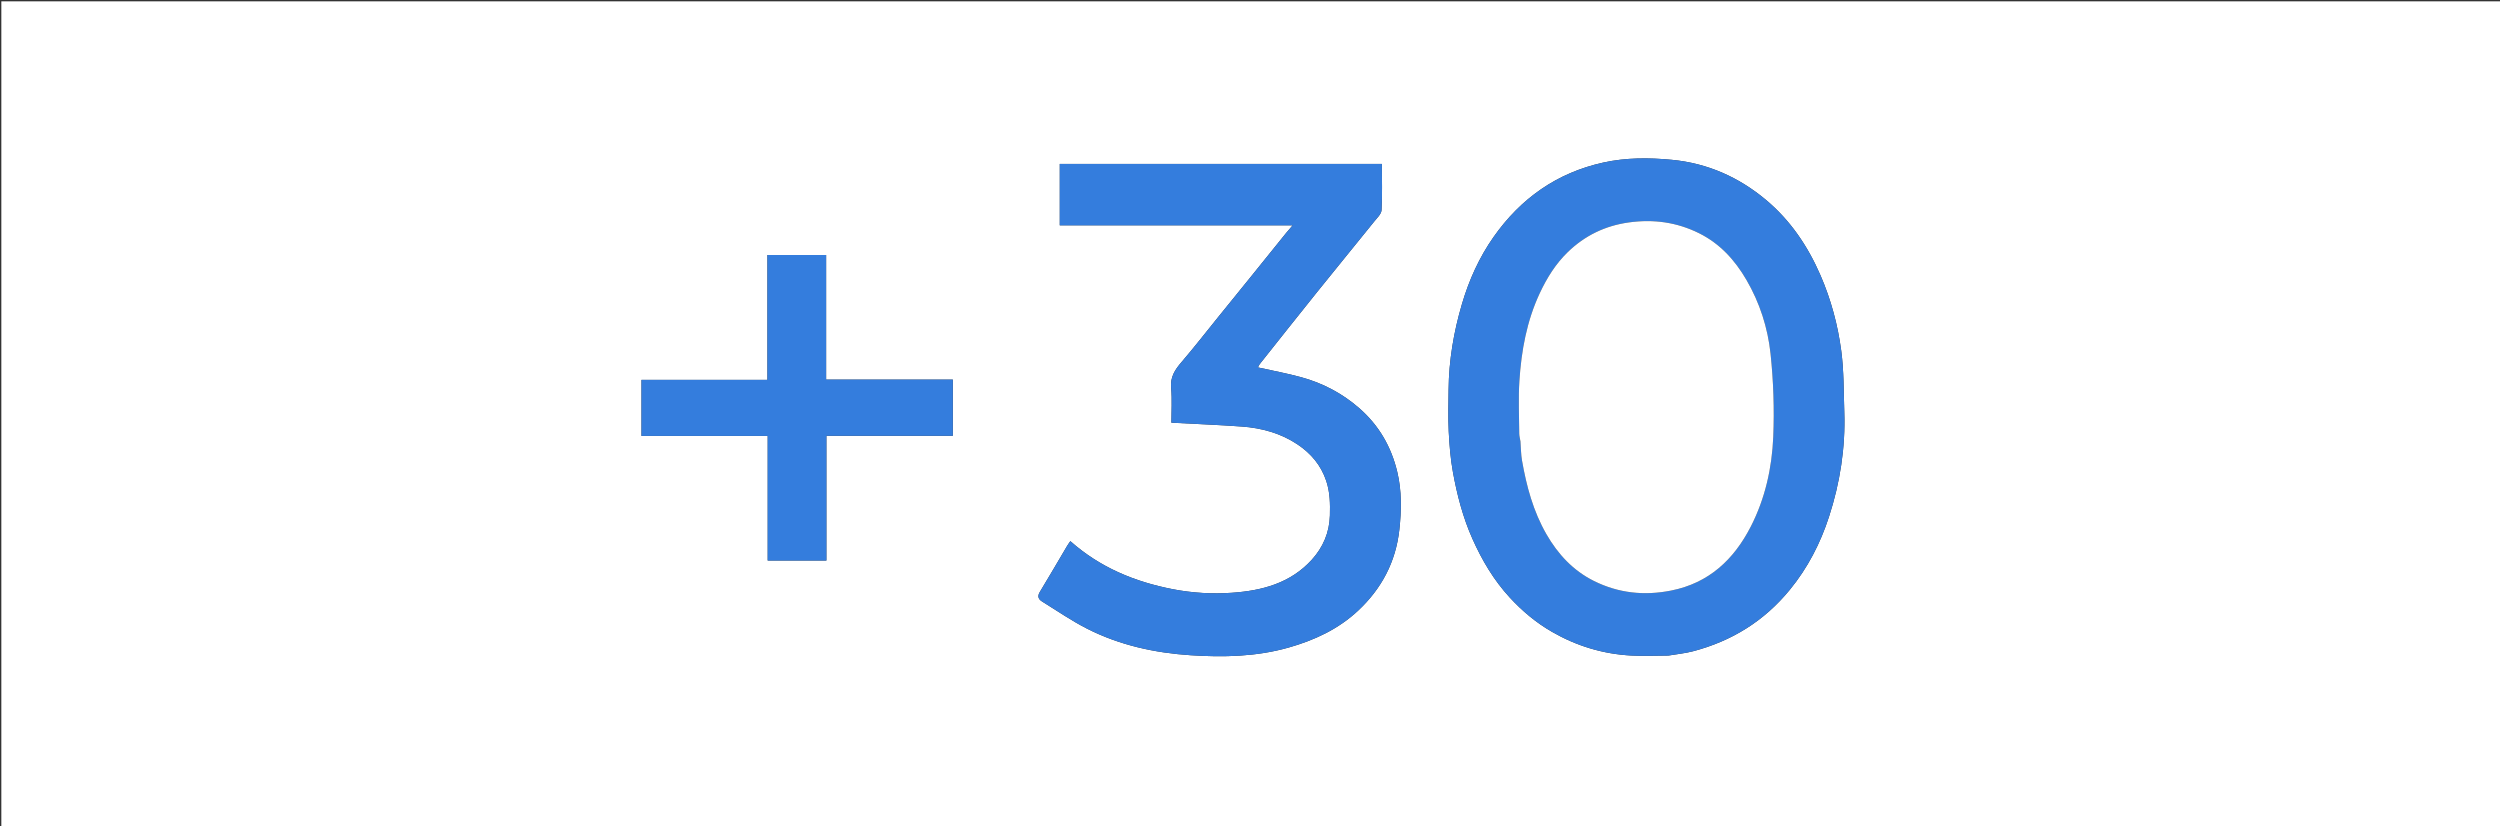 <svg version="1.1" id="Layer_1" xmlns="http://www.w3.org/2000/svg" xmlns:xlink="http://www.w3.org/1999/xlink" x="0px" y="0px"
	 width="100%" viewBox="0 0 1876 620" enable-background="new 0 0 1876 620" xml:space="preserve">
<rect x="0" y="0" width="1876" height="620" fill="#333333" stroke="none"/>
<path fill="#FFFFFF" opacity="1" stroke="none" 
	d="
M1327,621 
	C884.667,621 442.833,621 1,621 
	C1,414.333 1,207.667 1,1 
	C626.333,1 1251.667,1 1877,1 
	C1877,207.667 1877,414.333 1877,621 
	C1693.833,621 1510.667,621 1327,621 
M1252.088,491.922 
	C1258.203,490.879 1264.435,490.284 1270.412,488.717 
	C1299.493,481.092 1323.835,466.046 1343.04,442.609 
	C1356.524,426.155 1366.046,407.62 1372.527,387.645 
	C1380.777,362.218 1384.878,335.981 1383.969,309.141 
	C1383.449,293.775 1383.696,278.275 1381.663,263.094 
	C1379.072,243.737 1374.009,224.859 1366.151,206.736 
	C1356.62,184.756 1343.508,165.35 1325.244,150.051 
	C1304.938,133.042 1281.439,122.505 1254.679,119.931 
	C1237.331,118.262 1220.11,118.22 1203.018,122.004 
	C1168.224,129.707 1141.14,148.901 1120.798,177.802 
	C1110.007,193.135 1102.38,210.092 1097.071,228.057 
	C1090.866,249.048 1087.221,270.464 1087.017,292.396 
	C1086.919,302.891 1086.594,313.407 1087.116,323.876 
	C1087.623,334.028 1088.456,344.246 1090.264,354.232 
	C1093.371,371.383 1097.746,388.216 1104.893,404.279 
	C1112.075,420.42 1120.949,435.384 1132.934,448.398 
	C1142.242,458.504 1152.67,467.259 1164.629,474.141 
	C1183.086,484.761 1202.938,490.793 1224.17,491.92 
	C1233.141,492.396 1242.158,491.992 1252.088,491.922 
M981.5,123 
	C919.415,123 857.331,123 795.245,123 
	C795.245,138.655 795.245,153.589 795.245,169.109 
	C853.473,169.109 911.459,169.109 970.005,169.109 
	C967.988,171.468 966.457,173.176 965.018,174.957 
	C955.945,186.183 946.903,197.434 937.832,208.661 
	C929.893,218.486 921.928,228.289 913.978,238.106 
	C904.891,249.327 896.032,260.744 886.632,271.696 
	C881.74,277.396 878.079,282.825 878.818,290.976 
	C879.621,299.832 879,308.816 879,317.183 
	C897.063,318.147 914.42,318.833 931.737,320.07 
	C946.753,321.143 961.165,325.115 973.716,333.533 
	C983.641,340.19 991.279,349.024 995.228,360.931 
	C998.075,369.517 998.176,378.105 997.947,386.813 
	C997.61,399.583 992.804,410.78 984.277,420.126 
	C968.289,437.65 946.978,443.252 924.502,444.81 
	C909.706,445.837 894.863,445.001 880.102,442.138 
	C851.452,436.58 825.428,425.823 803.193,406.074 
	C802.37,407.285 801.486,408.448 800.747,409.697 
	C793.922,421.223 787.214,432.819 780.259,444.266 
	C778.304,447.483 779.238,449.667 781.907,451.322 
	C793.118,458.27 804.039,465.819 815.762,471.78 
	C840.117,484.163 866.583,489.945 893.557,491.703 
	C918.064,493.3 942.742,492.78 966.786,485.984 
	C986.253,480.482 1004.271,472.121 1019.123,458.228 
	C1036.691,441.794 1047.422,421.637 1050.086,397.412 
	C1051.686,382.87 1051.939,368.39 1048.515,354.116 
	C1043.979,335.201 1034.731,319.112 1019.834,306.167 
	C1007.077,295.081 992.607,287.517 976.51,283.083 
	C965.905,280.162 955.041,278.182 943.967,275.707 
	C944.294,275.083 944.654,274.022 945.31,273.196 
	C959.581,255.224 973.821,237.227 988.199,219.34 
	C1002.488,201.563 1016.952,183.925 1031.258,166.162 
	C1033.389,163.515 1036.547,160.594 1036.711,157.66 
	C1037.349,146.257 1036.971,134.797 1036.971,123 
	C1018.435,123 1000.468,123 981.5,123 
M715,314.488 
	C715,304.732 715,294.977 715,284.873 
	C683.006,284.873 651.739,284.873 619.933,284.873 
	C619.933,253.459 619.933,222.406 619.933,191.365 
	C605.002,191.365 590.617,191.365 575.872,191.365 
	C575.872,222.662 575.872,253.596 575.872,285.068 
	C544.125,285.068 512.738,285.068 481.366,285.068 
	C481.366,299.332 481.366,313.051 481.366,327.129 
	C512.997,327.129 544.264,327.129 576.069,327.129 
	C576.069,358.543 576.069,389.597 576.069,420.634 
	C591,420.634 605.385,420.634 620.13,420.634 
	C620.13,389.336 620.13,358.402 620.13,327 
	C636.111,327 651.73,327 667.349,327 
	C683.117,327 698.884,327 715,327 
	C715,322.755 715,319.118 715,314.488 
z"/>
<path fill="#347DDD" opacity="1" stroke="none" 
	d="
M1251.621,491.955 
	C1242.158,491.992 1233.141,492.396 1224.17,491.92 
	C1202.938,490.793 1183.086,484.761 1164.629,474.141 
	C1152.67,467.259 1142.242,458.504 1132.934,448.398 
	C1120.949,435.384 1112.075,420.42 1104.893,404.279 
	C1097.746,388.216 1093.371,371.383 1090.264,354.232 
	C1088.456,344.246 1087.623,334.028 1087.116,323.876 
	C1086.594,313.407 1086.919,302.891 1087.017,292.396 
	C1087.221,270.464 1090.866,249.048 1097.071,228.057 
	C1102.38,210.092 1110.007,193.135 1120.798,177.802 
	C1141.14,148.901 1168.224,129.707 1203.018,122.004 
	C1220.11,118.22 1237.331,118.262 1254.679,119.931 
	C1281.439,122.505 1304.938,133.042 1325.244,150.051 
	C1343.508,165.35 1356.62,184.756 1366.151,206.736 
	C1374.009,224.859 1379.072,243.737 1381.663,263.094 
	C1383.696,278.275 1383.449,293.775 1383.969,309.141 
	C1384.878,335.981 1380.777,362.218 1372.527,387.645 
	C1366.046,407.62 1356.524,426.155 1343.04,442.609 
	C1323.835,466.046 1299.493,481.092 1270.412,488.717 
	C1264.435,490.284 1258.203,490.879 1251.621,491.955 
M1140.984,331.723 
	C1141.334,336.322 1141.31,340.987 1142.1,345.51 
	C1145.481,364.864 1150.541,383.706 1160.446,400.908 
	C1169.061,415.871 1180.459,428.174 1196.04,435.937 
	C1214.418,445.094 1233.725,447.18 1253.967,443.169 
	C1282.4,437.536 1301.112,419.872 1313.785,395.168 
	C1324.586,374.113 1329.696,351.098 1330.671,327.689 
	C1331.532,307 1330.802,286.072 1328.626,265.477 
	C1326.569,246.014 1320.542,227.238 1310.546,210.058 
	C1301.865,195.139 1290.636,182.787 1274.953,175.002 
	C1258.277,166.722 1240.759,164.331 1222.306,166.899 
	C1204.47,169.38 1189.175,176.81 1176.383,189.235 
	C1167.385,197.975 1160.829,208.49 1155.488,219.885 
	C1145.675,240.82 1141.619,263.087 1140.154,285.841 
	C1139.306,299.007 1139.966,312.272 1140.04,325.491 
	C1140.05,327.262 1140.602,329.029 1140.984,331.723 
z"/>
<path fill="#347DDD" opacity="1" stroke="none" 
	d="
M982,123 
	C1000.468,123 1018.435,123 1036.971,123 
	C1036.971,134.797 1037.349,146.257 1036.711,157.66 
	C1036.547,160.594 1033.389,163.515 1031.258,166.162 
	C1016.952,183.925 1002.488,201.563 988.199,219.34 
	C973.821,237.227 959.581,255.224 945.31,273.196 
	C944.654,274.022 944.294,275.083 943.967,275.707 
	C955.041,278.182 965.905,280.162 976.51,283.083 
	C992.607,287.517 1007.077,295.081 1019.834,306.167 
	C1034.731,319.112 1043.979,335.201 1048.515,354.116 
	C1051.939,368.39 1051.686,382.87 1050.086,397.412 
	C1047.422,421.637 1036.691,441.794 1019.123,458.228 
	C1004.271,472.121 986.253,480.482 966.786,485.984 
	C942.742,492.78 918.064,493.3 893.557,491.703 
	C866.583,489.945 840.117,484.163 815.762,471.78 
	C804.039,465.819 793.118,458.27 781.907,451.322 
	C779.238,449.667 778.304,447.483 780.259,444.266 
	C787.214,432.819 793.922,421.223 800.747,409.697 
	C801.486,408.448 802.37,407.285 803.193,406.074 
	C825.428,425.823 851.452,436.58 880.102,442.138 
	C894.863,445.001 909.706,445.837 924.502,444.81 
	C946.978,443.252 968.289,437.65 984.277,420.126 
	C992.804,410.78 997.61,399.583 997.947,386.813 
	C998.176,378.105 998.075,369.517 995.228,360.931 
	C991.279,349.024 983.641,340.19 973.716,333.533 
	C961.165,325.115 946.753,321.143 931.737,320.07 
	C914.42,318.833 897.063,318.147 879,317.183 
	C879,308.816 879.621,299.832 878.818,290.976 
	C878.079,282.825 881.74,277.396 886.632,271.696 
	C896.032,260.744 904.891,249.327 913.978,238.106 
	C921.928,228.289 929.893,218.486 937.832,208.661 
	C946.903,197.434 955.945,186.183 965.018,174.957 
	C966.457,173.176 967.988,171.468 970.005,169.109 
	C911.459,169.109 853.473,169.109 795.245,169.109 
	C795.245,153.589 795.245,138.655 795.245,123 
	C857.331,123 919.415,123 982,123 
z"/>
<path fill="#347DDD" opacity="1" stroke="none" 
	d="
M715,314.985 
	C715,319.118 715,322.755 715,327 
	C698.884,327 683.117,327 667.349,327 
	C651.73,327 636.111,327 620.13,327 
	C620.13,358.402 620.13,389.336 620.13,420.634 
	C605.385,420.634 591,420.634 576.069,420.634 
	C576.069,389.597 576.069,358.543 576.069,327.129 
	C544.264,327.129 512.997,327.129 481.366,327.129 
	C481.366,313.051 481.366,299.332 481.366,285.068 
	C512.738,285.068 544.125,285.068 575.872,285.068 
	C575.872,253.596 575.872,222.662 575.872,191.365 
	C590.617,191.365 605.002,191.365 619.933,191.365 
	C619.933,222.406 619.933,253.459 619.933,284.873 
	C651.739,284.873 683.006,284.873 715,284.873 
	C715,294.977 715,304.732 715,314.985 
z"/>
<path fill="#FFFFFF" opacity="1" stroke="none" 
	d="
M1140.944,331.26 
	C1140.602,329.029 1140.05,327.262 1140.04,325.491 
	C1139.966,312.272 1139.306,299.007 1140.154,285.841 
	C1141.619,263.087 1145.675,240.82 1155.488,219.885 
	C1160.829,208.49 1167.385,197.975 1176.383,189.235 
	C1189.175,176.81 1204.47,169.38 1222.306,166.899 
	C1240.759,164.331 1258.277,166.722 1274.953,175.002 
	C1290.636,182.787 1301.865,195.139 1310.546,210.058 
	C1320.542,227.238 1326.569,246.014 1328.626,265.477 
	C1330.802,286.072 1331.532,307 1330.671,327.689 
	C1329.696,351.098 1324.586,374.113 1313.785,395.168 
	C1301.112,419.872 1282.4,437.536 1253.967,443.169 
	C1233.725,447.18 1214.418,445.094 1196.04,435.937 
	C1180.459,428.174 1169.061,415.871 1160.446,400.908 
	C1150.541,383.706 1145.481,364.864 1142.1,345.51 
	C1141.31,340.987 1141.334,336.322 1140.944,331.26 
z"/>
</svg>